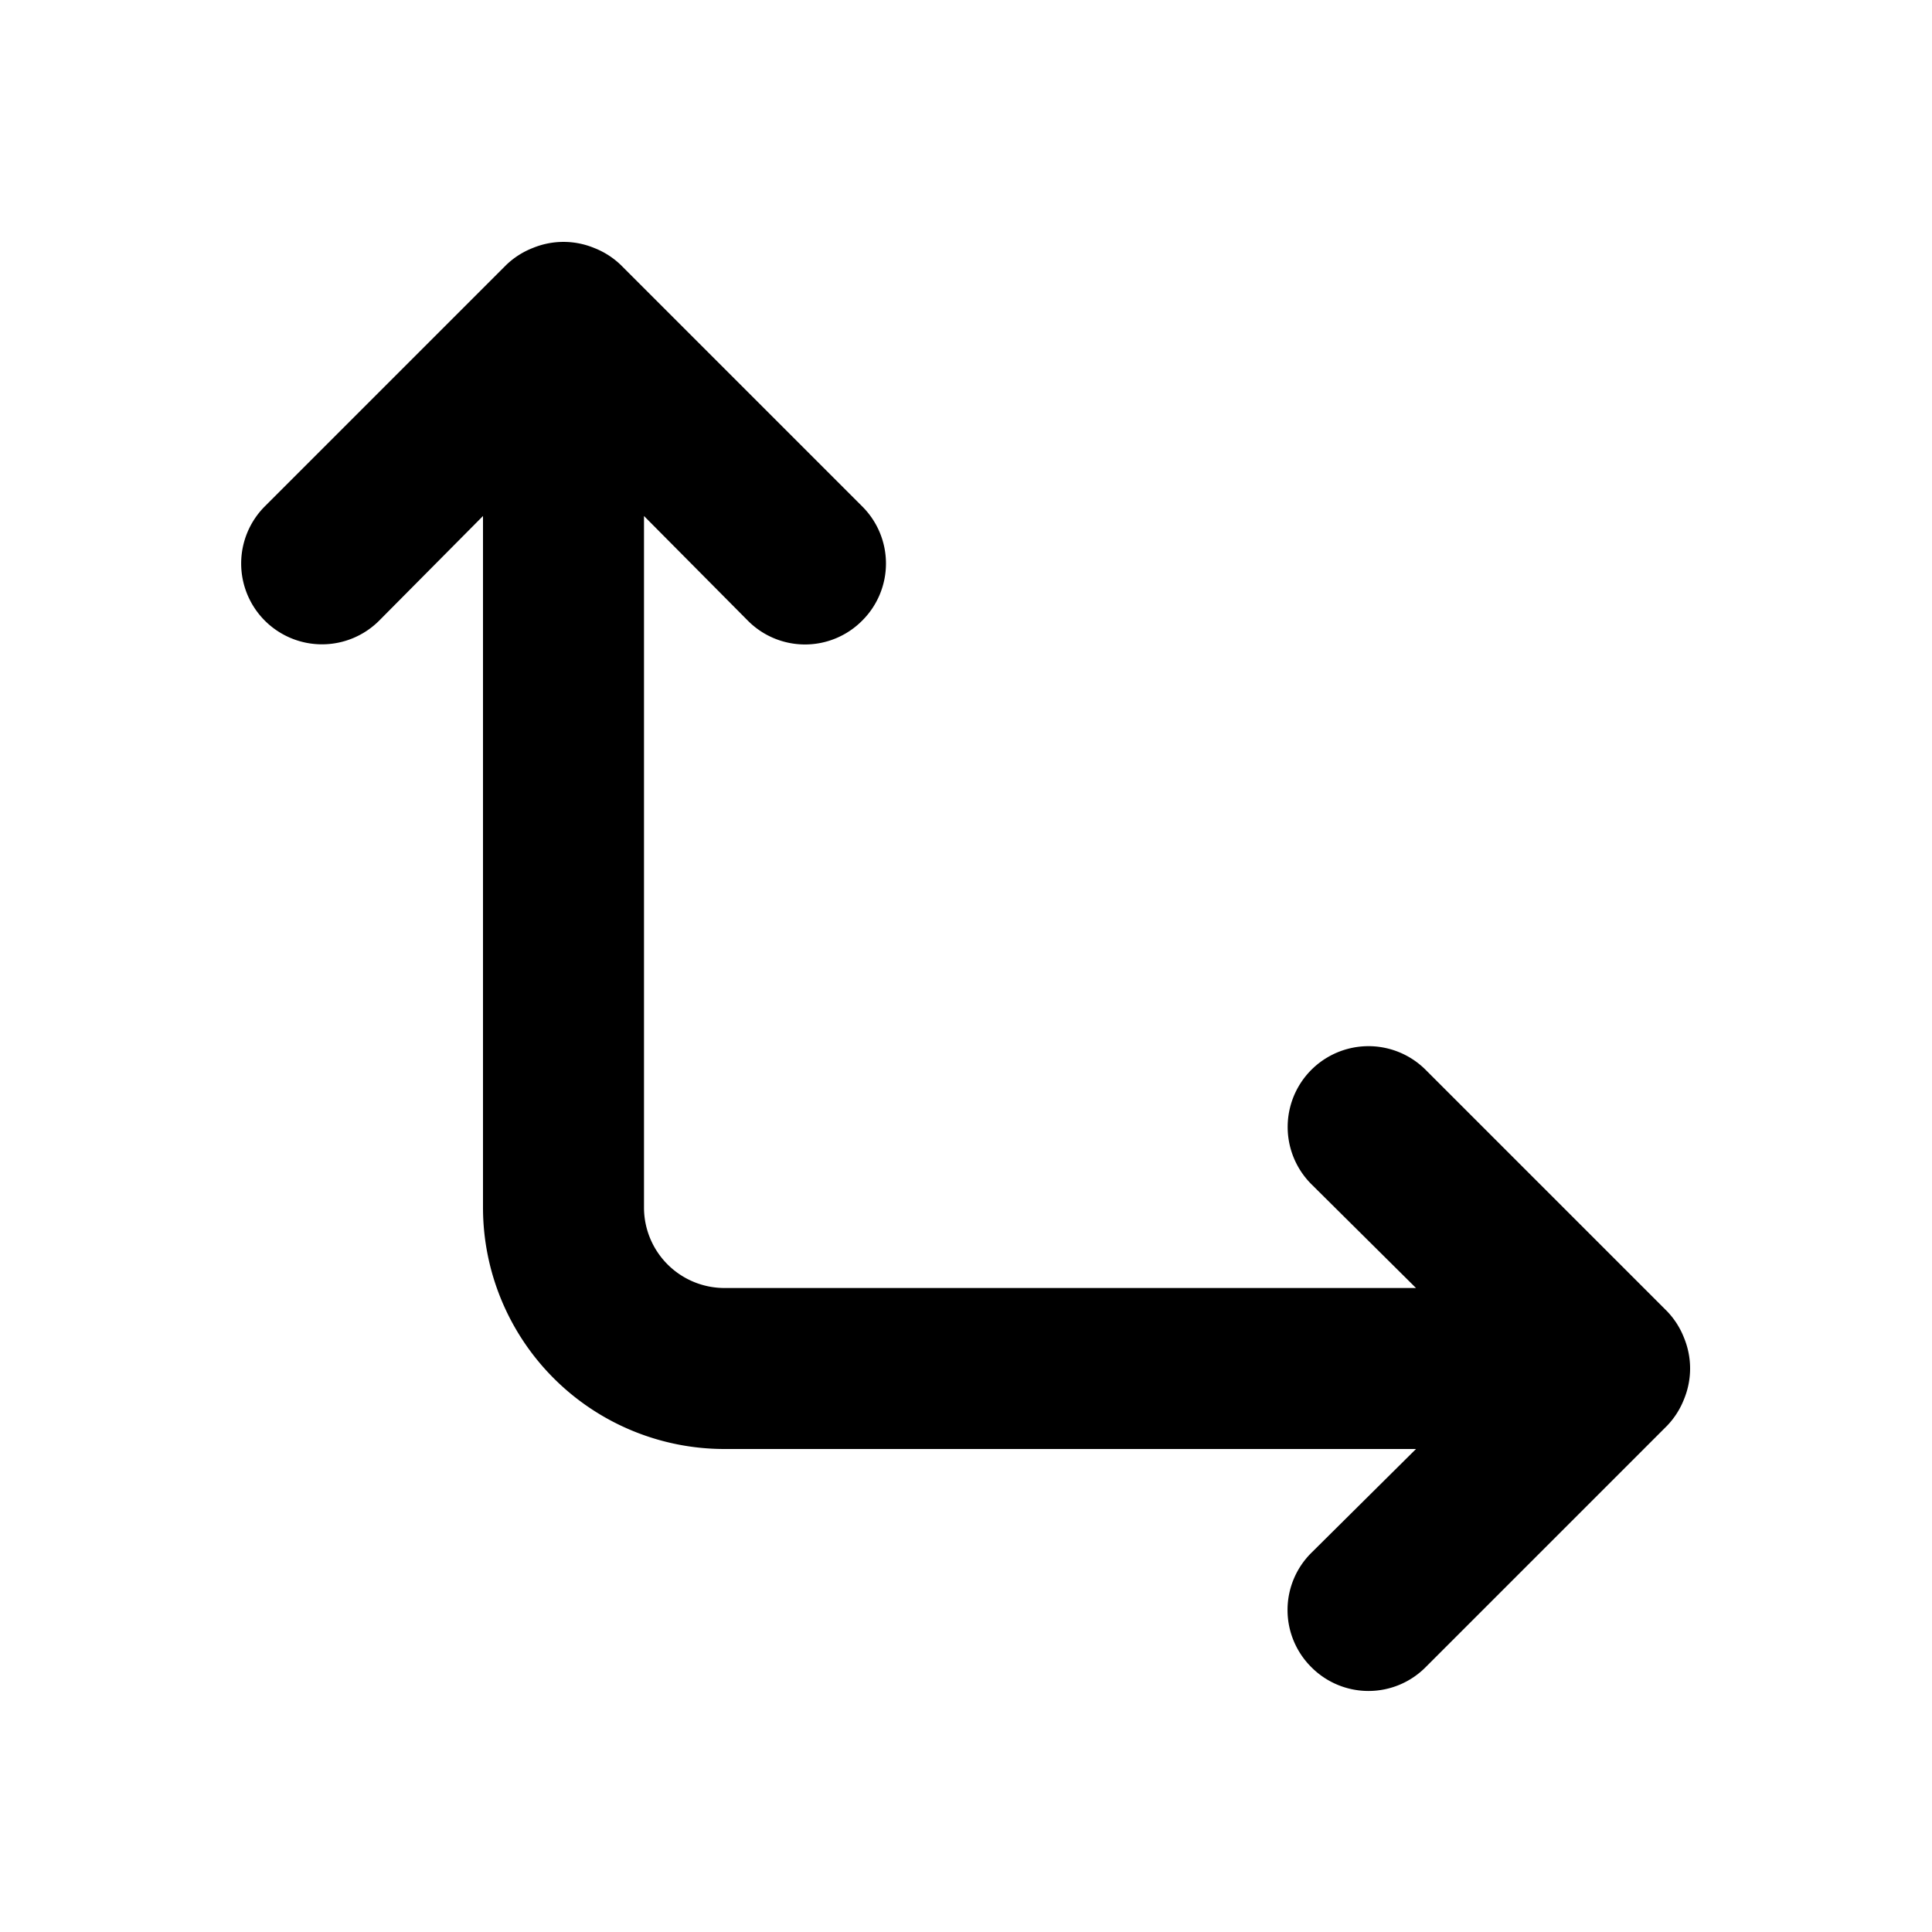 <?xml version="1.0" encoding="utf-8"?>
<svg fill="#000000" width="800px" height="800px" viewBox="0 0 24 24" xmlns="http://www.w3.org/2000/svg"><path d="M20.92,16.62a1,1,0,0,0-.21-.33l-3-3a1,1,0,0,0-1.42,1.42L17.59,16H9a1,1,0,0,1-1-1V6.41l1.29,1.3a1,1,0,0,0,1.42,0,1,1,0,0,0,0-1.42l-3-3a1,1,0,0,0-.33-.21,1,1,0,0,0-.76,0,1,1,0,0,0-.33.21l-3,3A1,1,0,0,0,4.71,7.71L6,6.41V15a3,3,0,0,0,3,3h8.59l-1.3,1.29a1,1,0,0,0,0,1.42,1,1,0,0,0,1.42,0l3-3a1,1,0,0,0,.21-.33A1,1,0,0,0,20.92,16.62Z"/></svg>